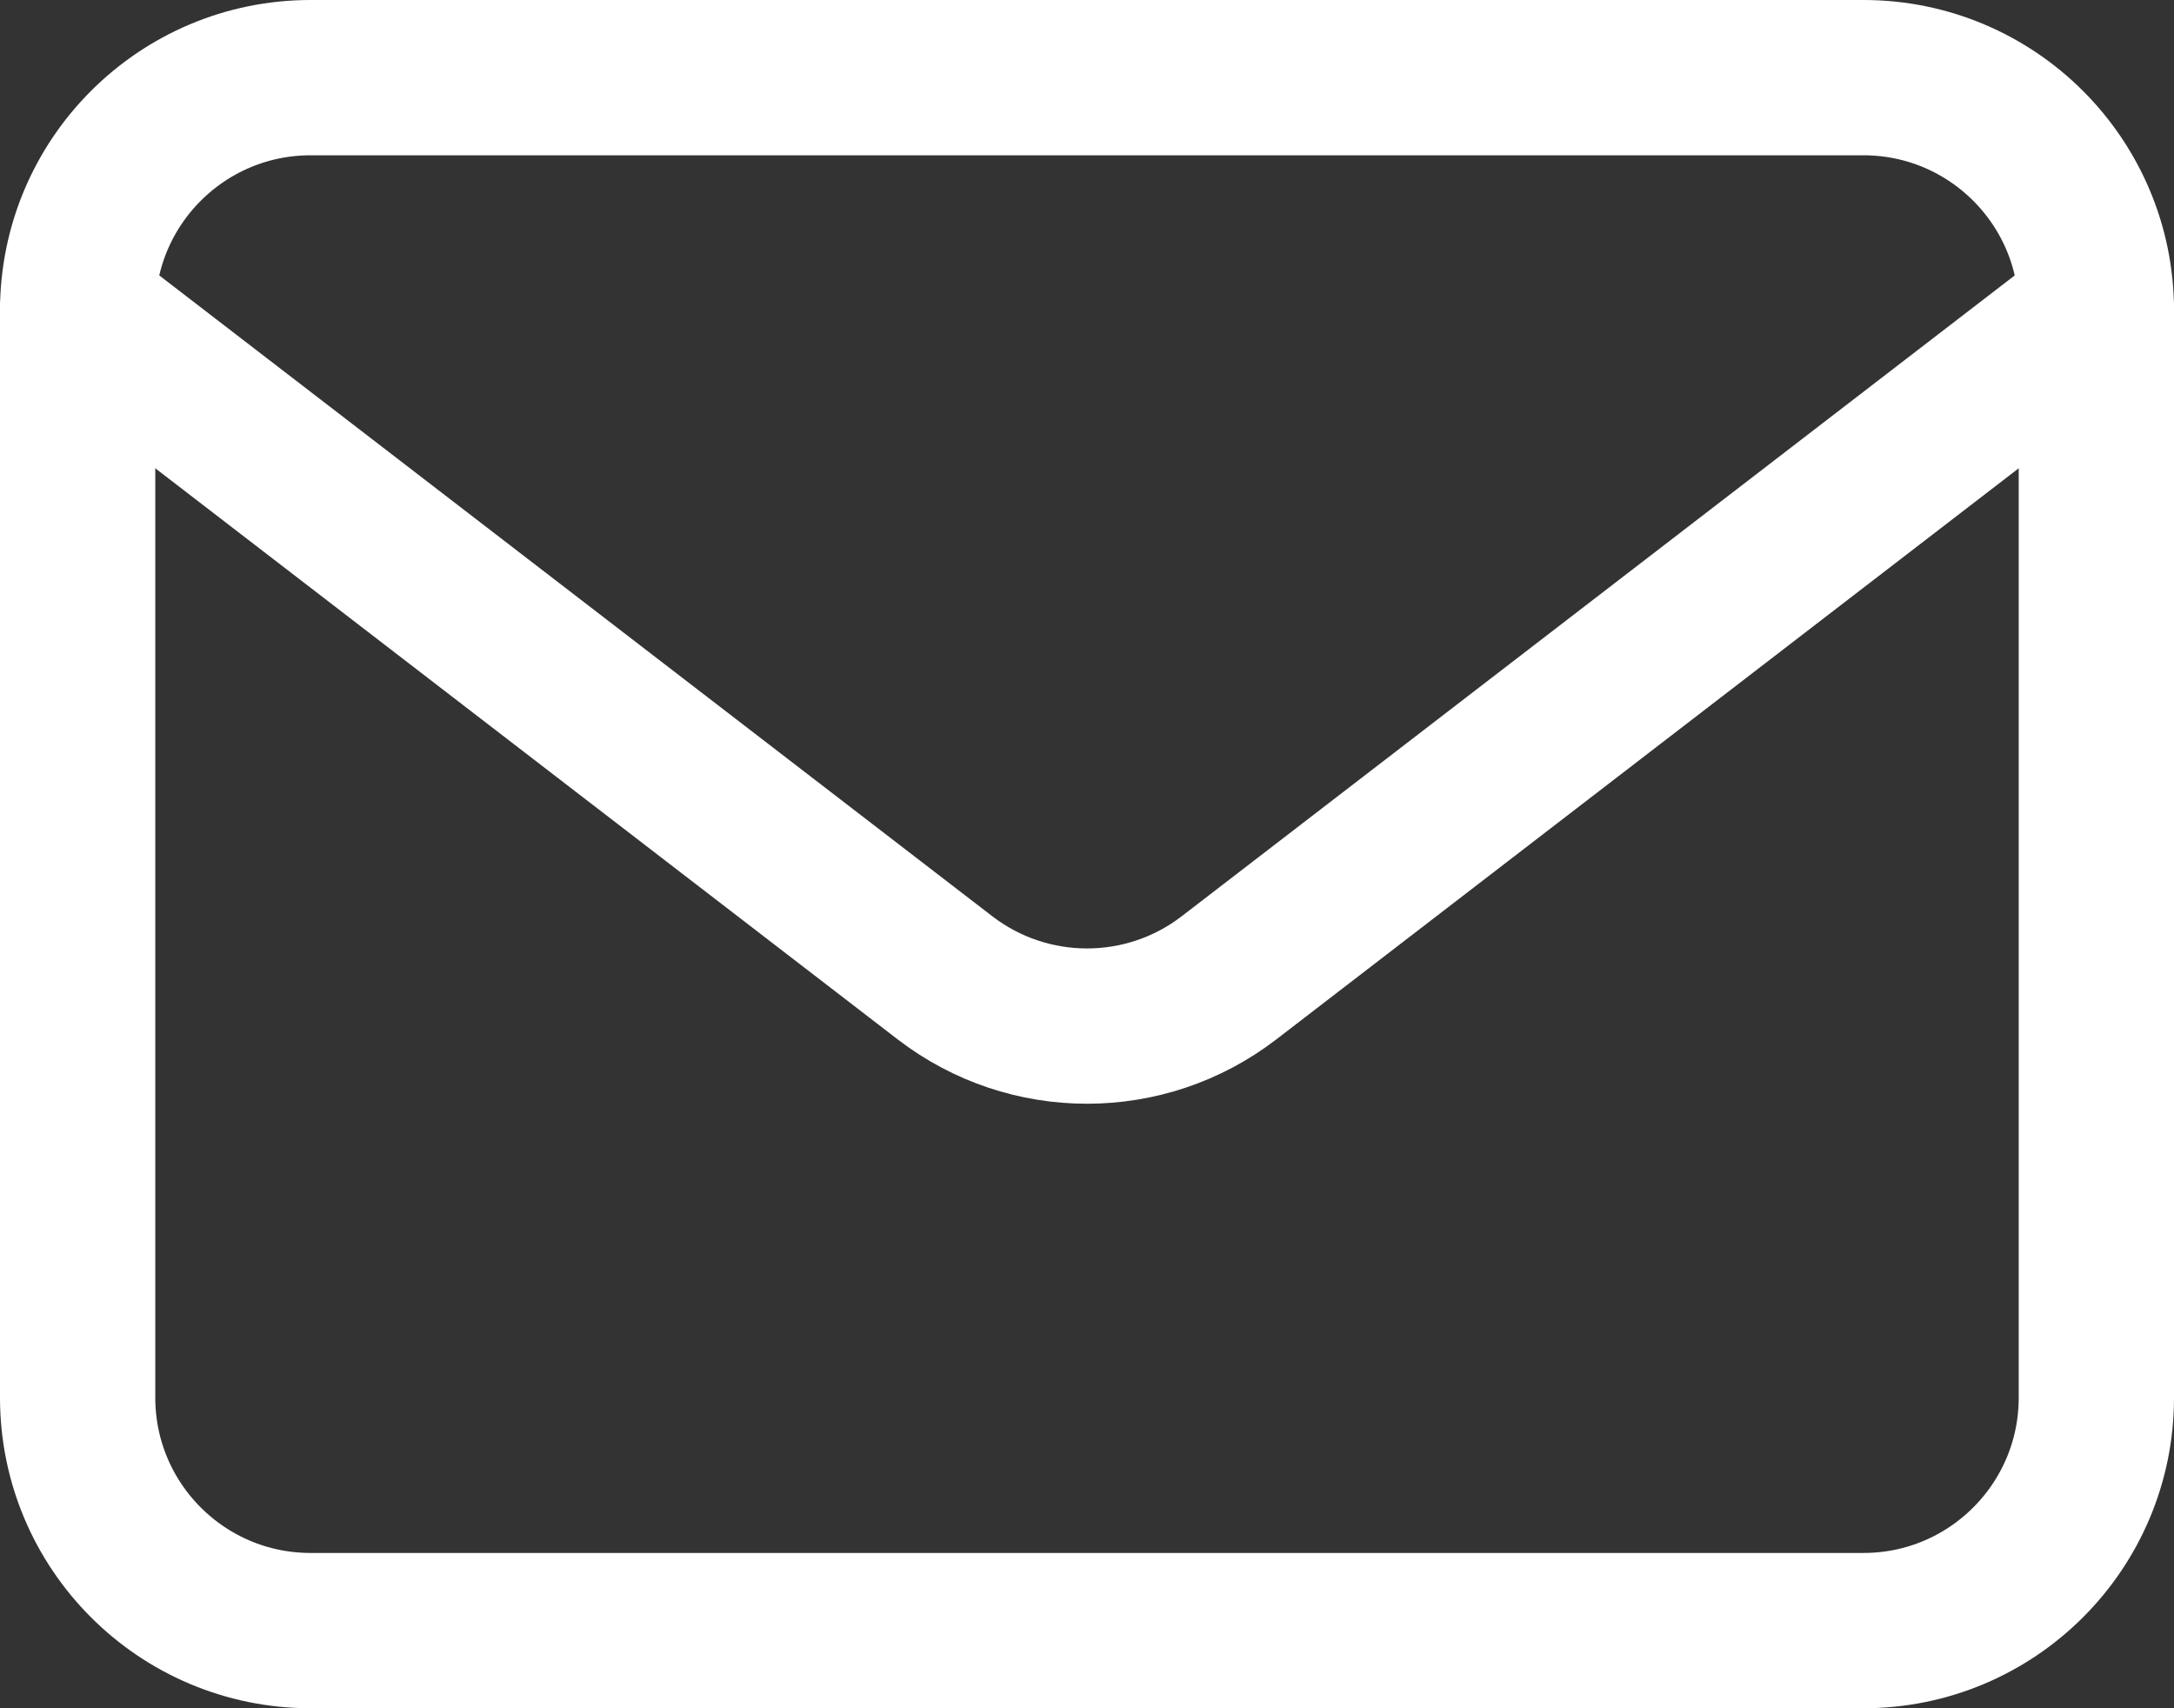 <svg width="28" height="22" viewBox="0 0 28 22" fill="none" xmlns="http://www.w3.org/2000/svg">
<rect x="0" y="0" width="28" height="22" fill="#333333" stroke="none"/>
<path d="M1 4C1 2.343 2.343 1 4 1H24C25.657 1 27 2.343 27 4V18C27 19.657 25.657 21 24 21H4C2.343 21 1 19.657 1 18V4Z" stroke="white" stroke-width="2"/>
<path d="M1 4L12.171 12.593C13.249 13.422 14.751 13.422 15.829 12.593L27 4" stroke="white" stroke-width="2" stroke-linecap="round"/>
</svg>
